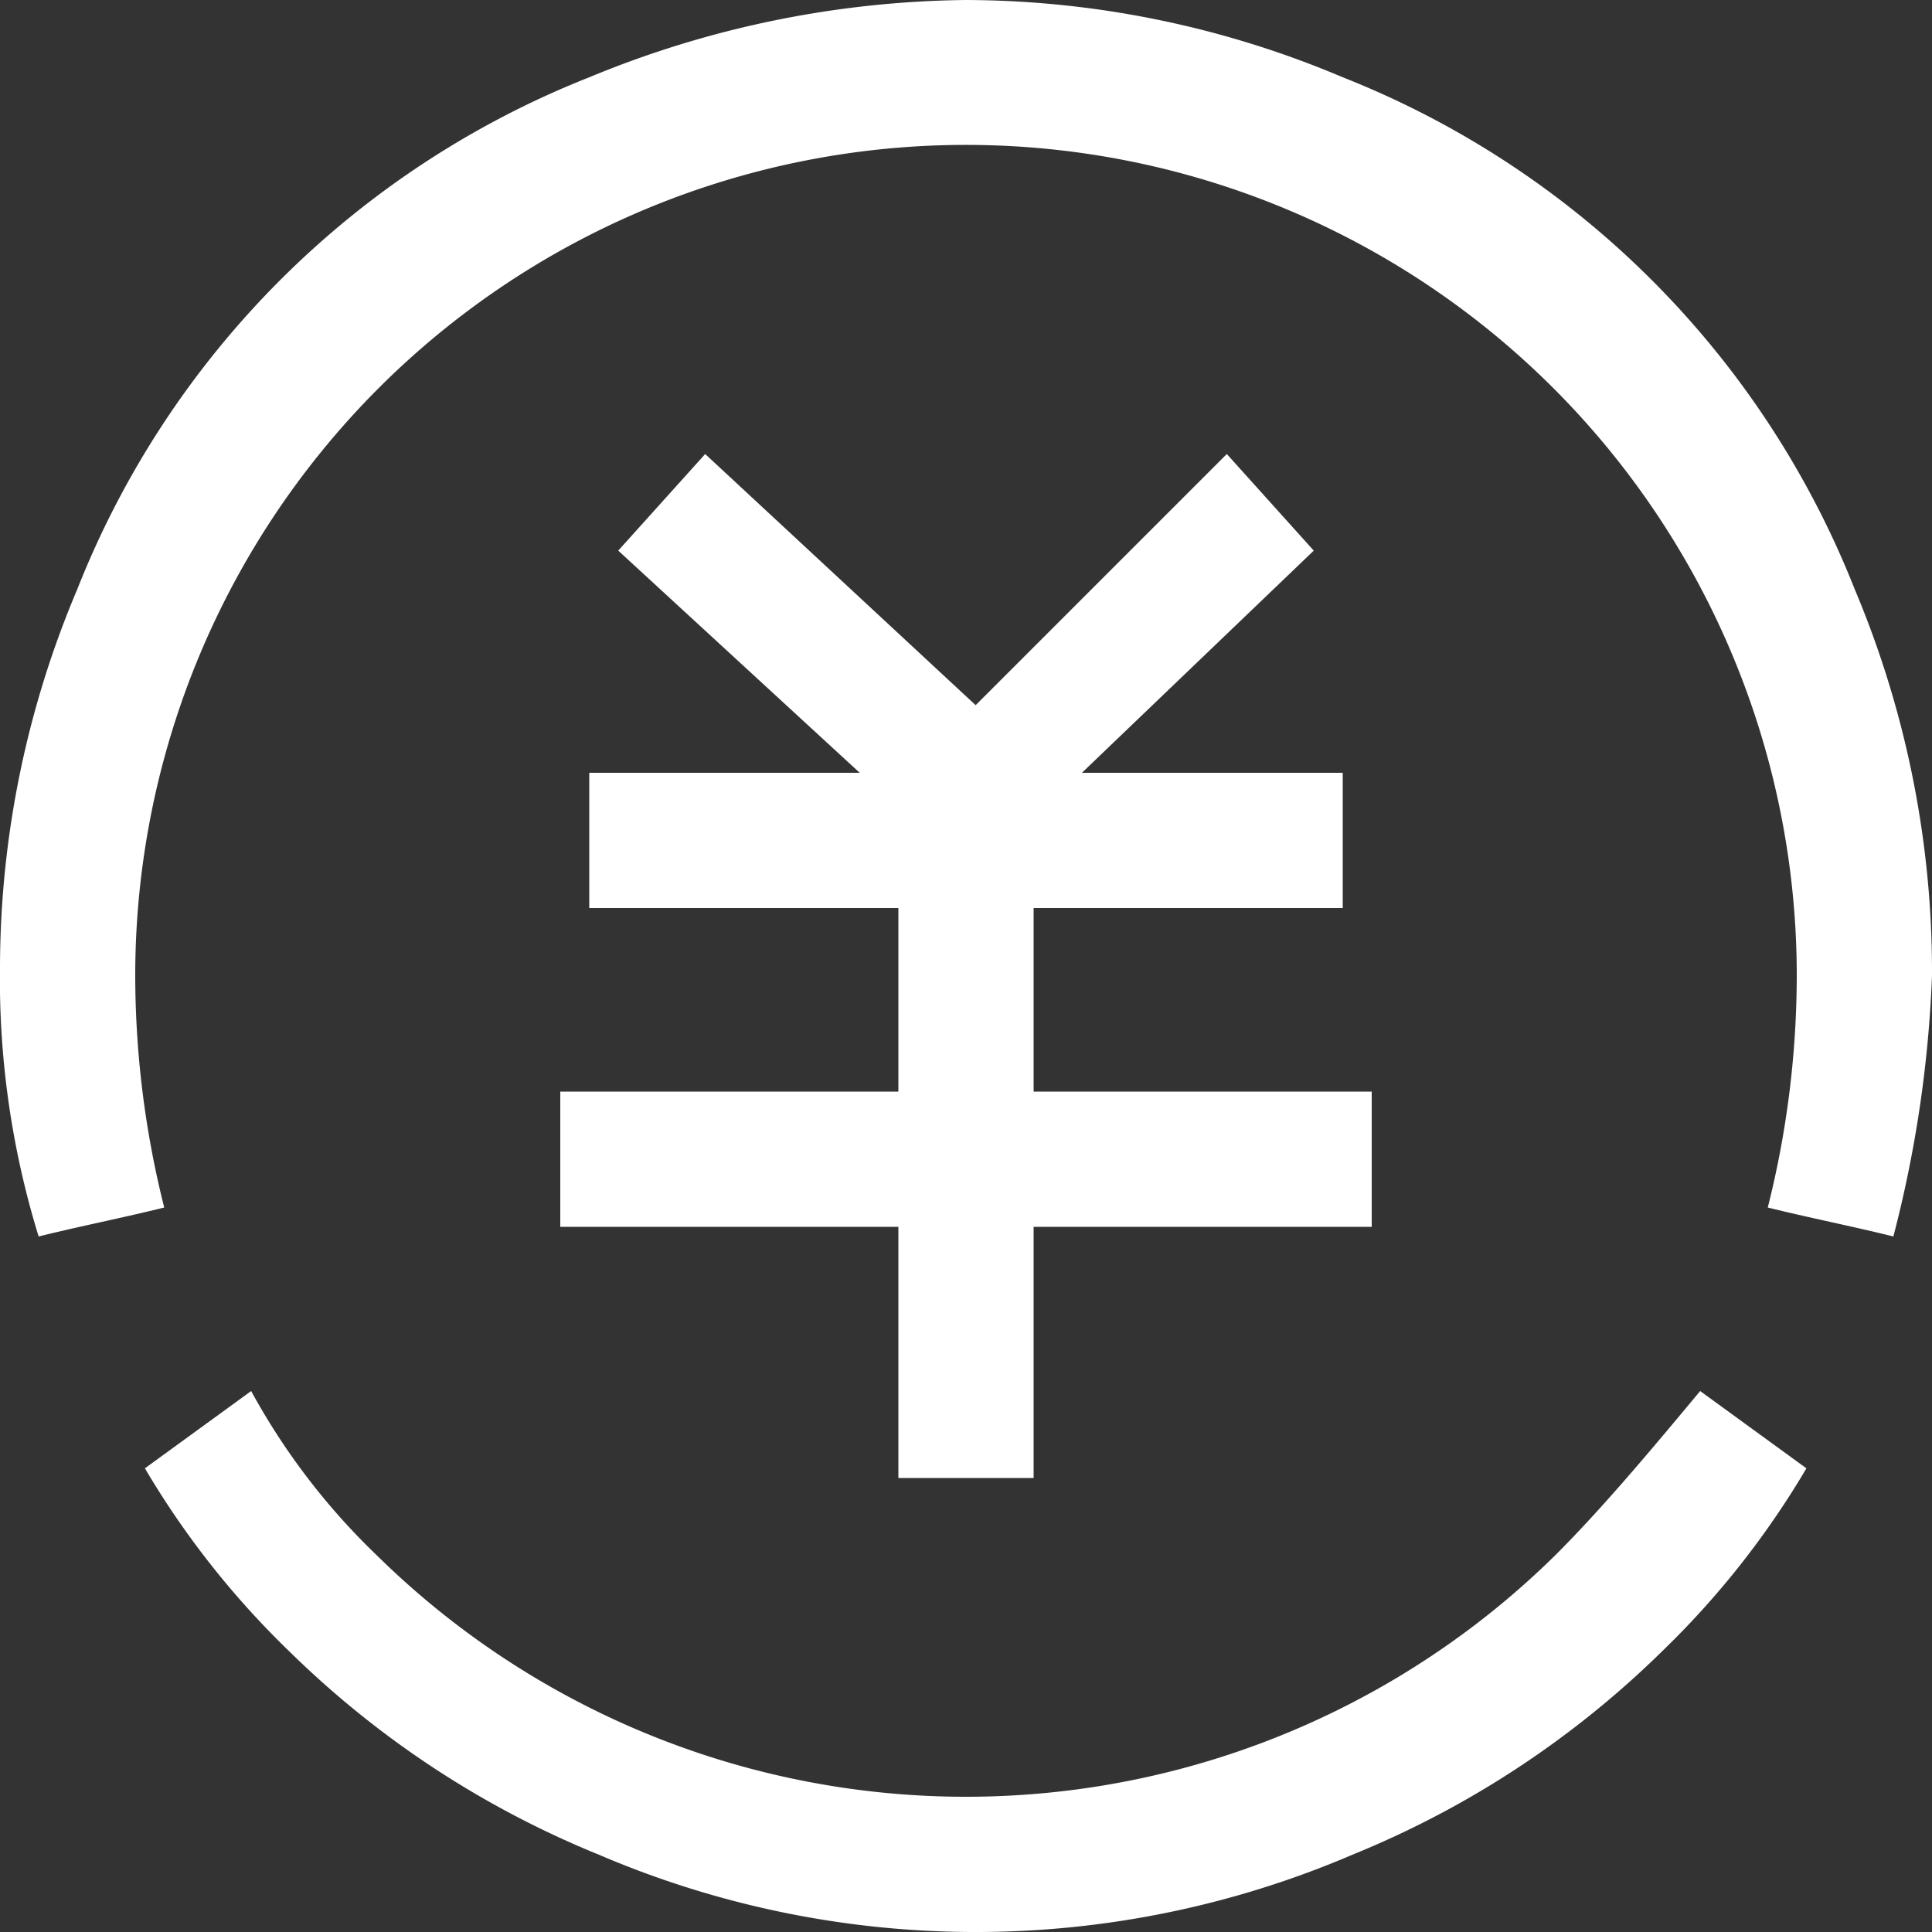 <svg xmlns="http://www.w3.org/2000/svg" width="42" height="42" viewBox="0 0 42 42">
  <rect x="0" y="0" width="42" height="42" fill="#333333" stroke="none"/>
  <defs>
    <style>
      .cls-1 {
        fill: #fff;
        fill-rule: evenodd;
      }
    </style>
  </defs>
  <path id="形状_26" data-name="形状 26" class="cls-1" d="M1075.18,2273.73v2.94h7.35v5.46h2.94v-5.46h7.35v-2.94h-7.35v-3.99h6.72v-2.94h-5.67l5.04-4.83-1.89-2.1-5.46,5.46-5.88-5.46-1.89,2.1,5.25,4.83h-5.88v2.94h6.72v3.99h-7.35Zm21.63,10.08a18.253,18.253,0,0,1-25.62,0,14.682,14.682,0,0,1-2.73-3.57l-2.31,1.68a18.818,18.818,0,0,0,3.15,3.99,20.746,20.746,0,0,0,6.72,4.41,20.8,20.8,0,0,0,16.38,0,20.746,20.746,0,0,0,6.72-4.41,18.818,18.818,0,0,0,3.15-3.99l-2.31-1.68c-1.05,1.26-2.1,2.52-3.15,3.57h0Zm6.51-21a19.776,19.776,0,0,0-11.13-11.13A21.136,21.136,0,0,0,1084,2250a21.96,21.96,0,0,0-8.19,1.68,19.776,19.776,0,0,0-11.13,11.13A21.136,21.136,0,0,0,1063,2271a18.971,18.971,0,0,0,.84,5.88c0.84-.21,1.89-0.42,2.73-0.63a20.711,20.711,0,0,1-.63-5.04,18.06,18.06,0,1,1,36.12,0,20.711,20.711,0,0,1-.63,5.04c0.84,0.21,1.89.42,2.73,0.63a26.436,26.436,0,0,0,.84-5.67,21.4,21.4,0,0,0-1.68-8.4h0Zm0,0" transform="translate(-1063 -2250)"/>
</svg>
